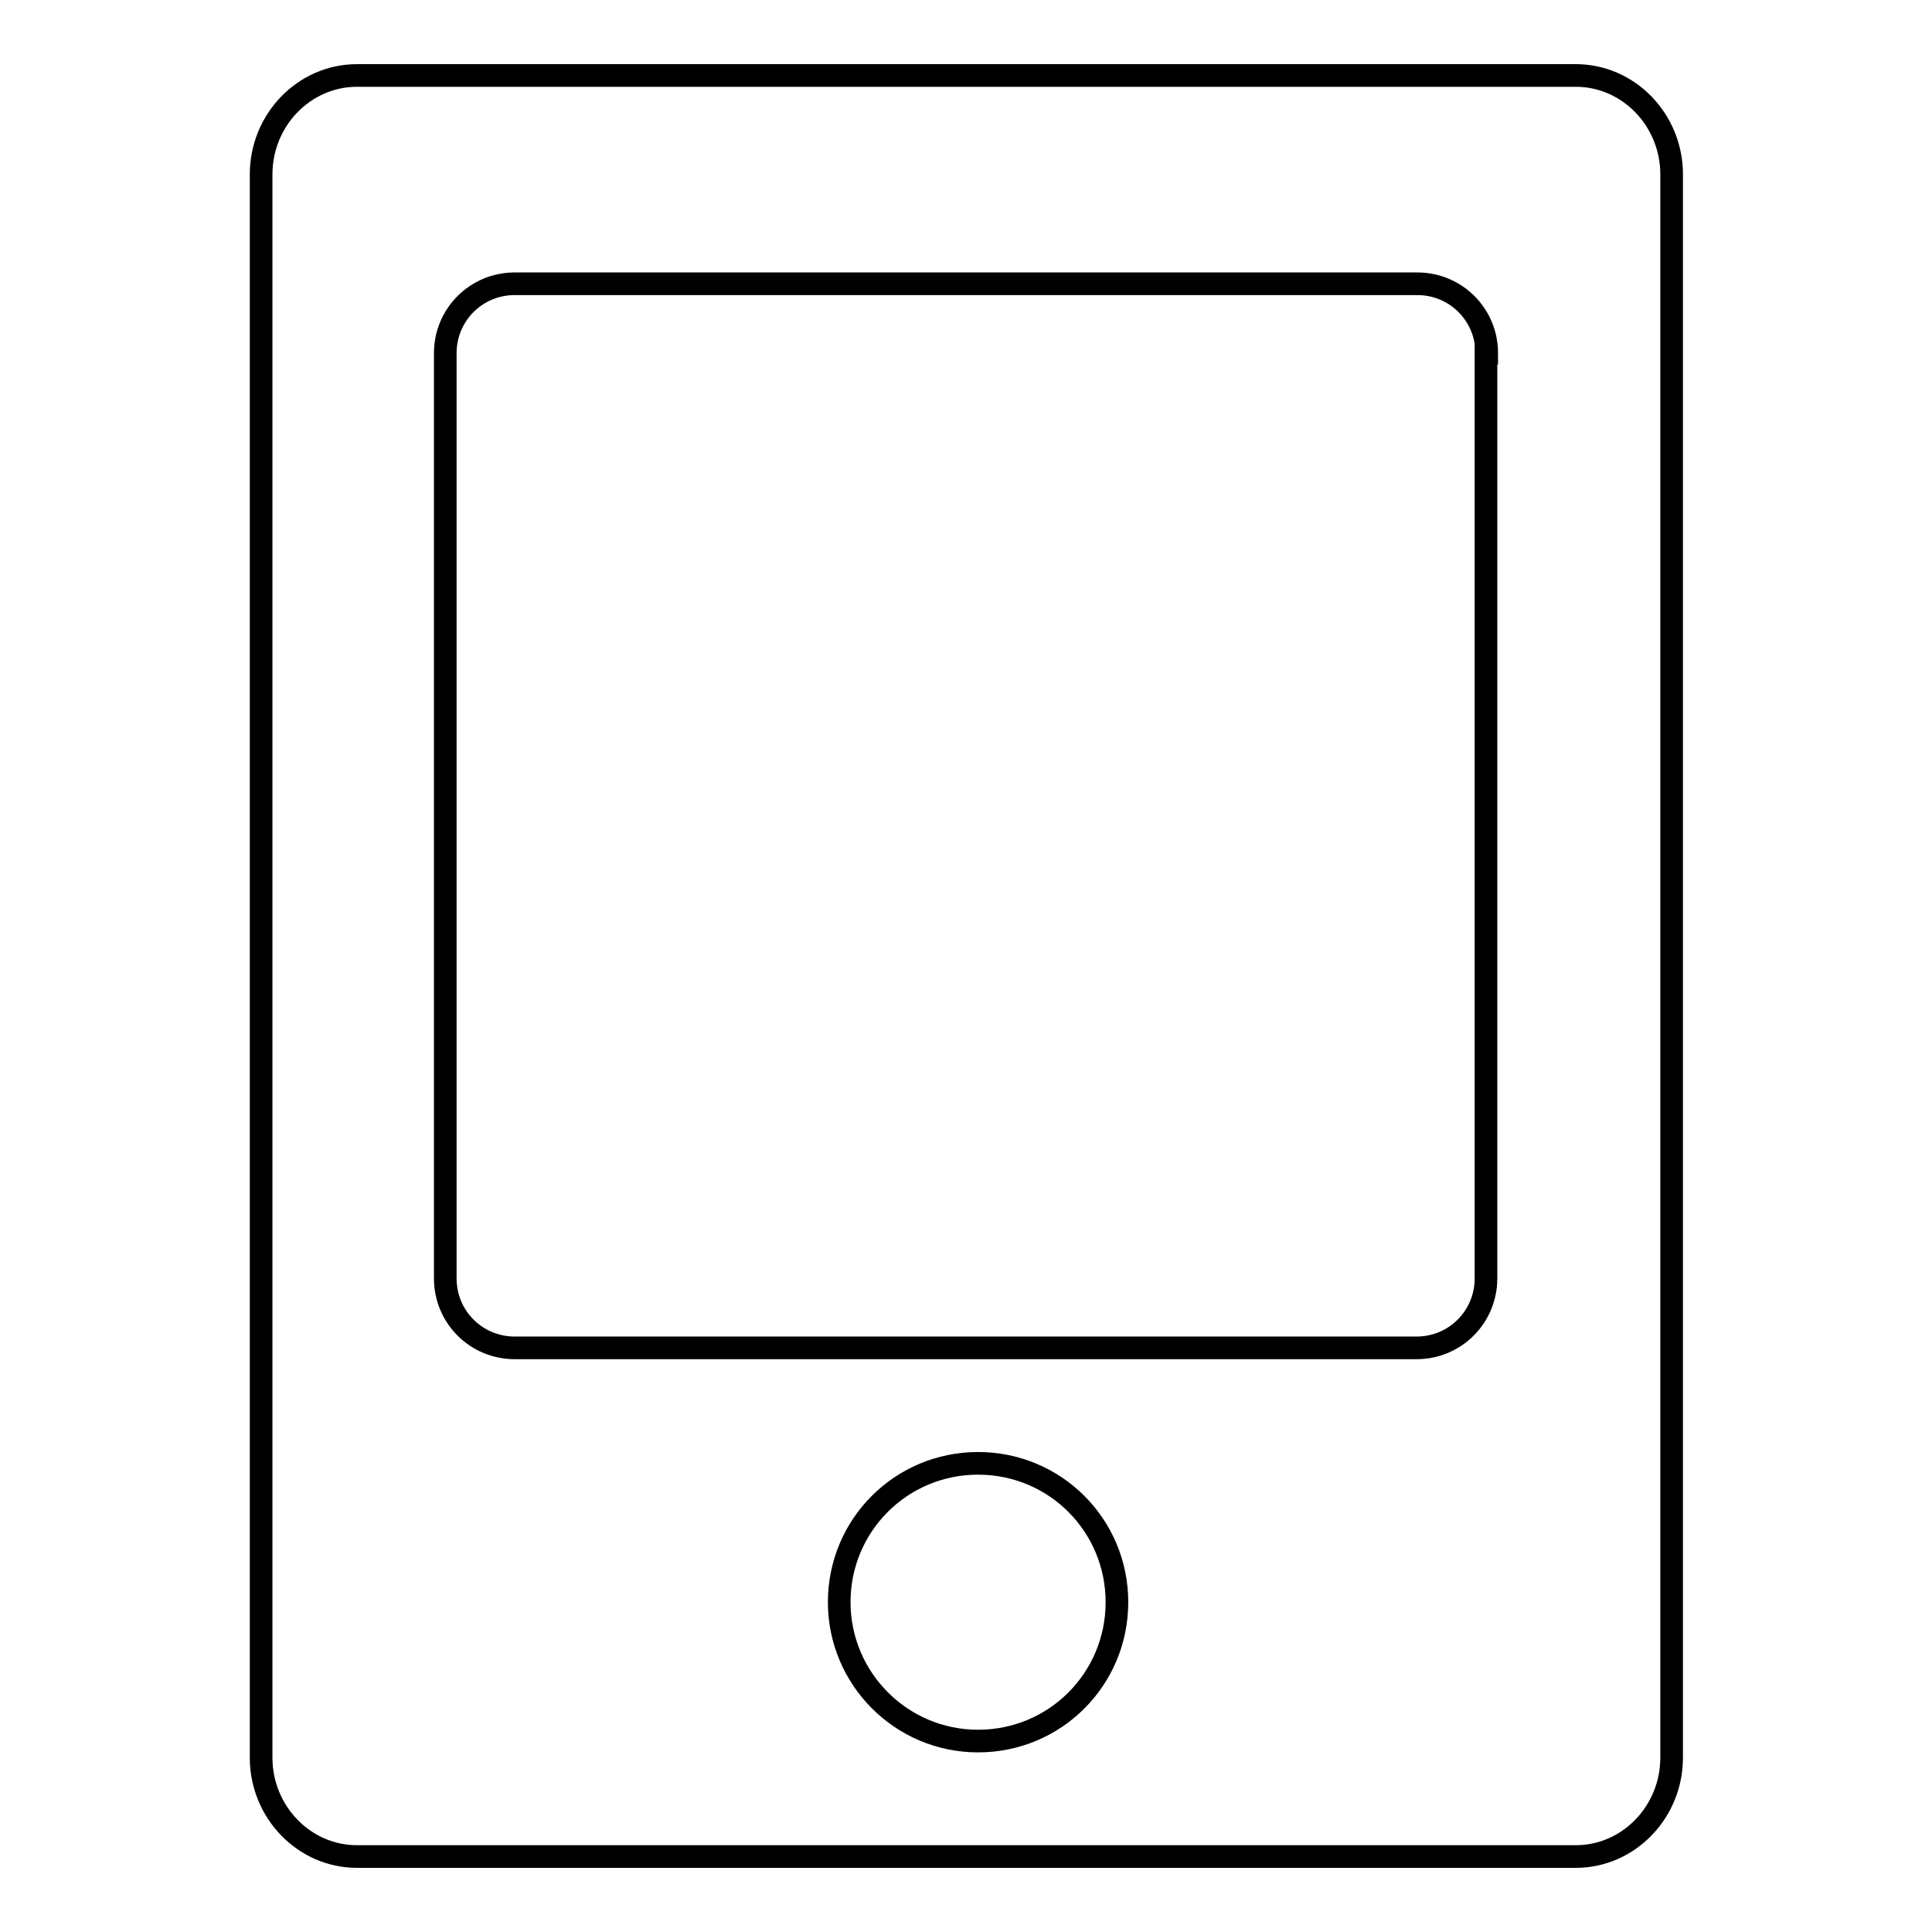 <?xml version="1.0" encoding="utf-8"?>
<!-- Svg Vector Icons : http://www.onlinewebfonts.com/icon -->
<!DOCTYPE svg PUBLIC "-//W3C//DTD SVG 1.1//EN" "http://www.w3.org/Graphics/SVG/1.1/DTD/svg11.dtd">
<svg version="1.1" xmlns="http://www.w3.org/2000/svg" xmlns:xlink="http://www.w3.org/1999/xlink" x="0px" y="0px" viewBox="0 0 256 256" enable-background="new 0 0 256 256" xml:space="preserve">
<g><g><path stroke-width="3" fill-opacity="0" stroke="#000000"  d="M208.8,246H47.3c-7,0-12.7-5.9-12.7-13.1V23.1c0-7.2,5.7-13.1,12.7-13.1h161.5c7,0,12.7,5.9,12.7,13.1v209.8C221.5,240.1,215.8,246,208.8,246z M129.6,230.7c10.2,0,18.4-8.2,18.4-18.4c0-10.2-8.2-18.4-18.4-18.4c-10.2,0-18.4,8.2-18.4,18.4C111.2,222.4,119.4,230.7,129.6,230.7z M197,46.8c0-5.1-4.1-9.2-9.2-9.2H68.2c-5.1,0-9.2,4.1-9.2,9.2v122.6c0,5.1,4.1,9.2,9.2,9.2h119.5c5.1,0,9.2-4.1,9.2-9.2V46.8z"/></g></g>
</svg>